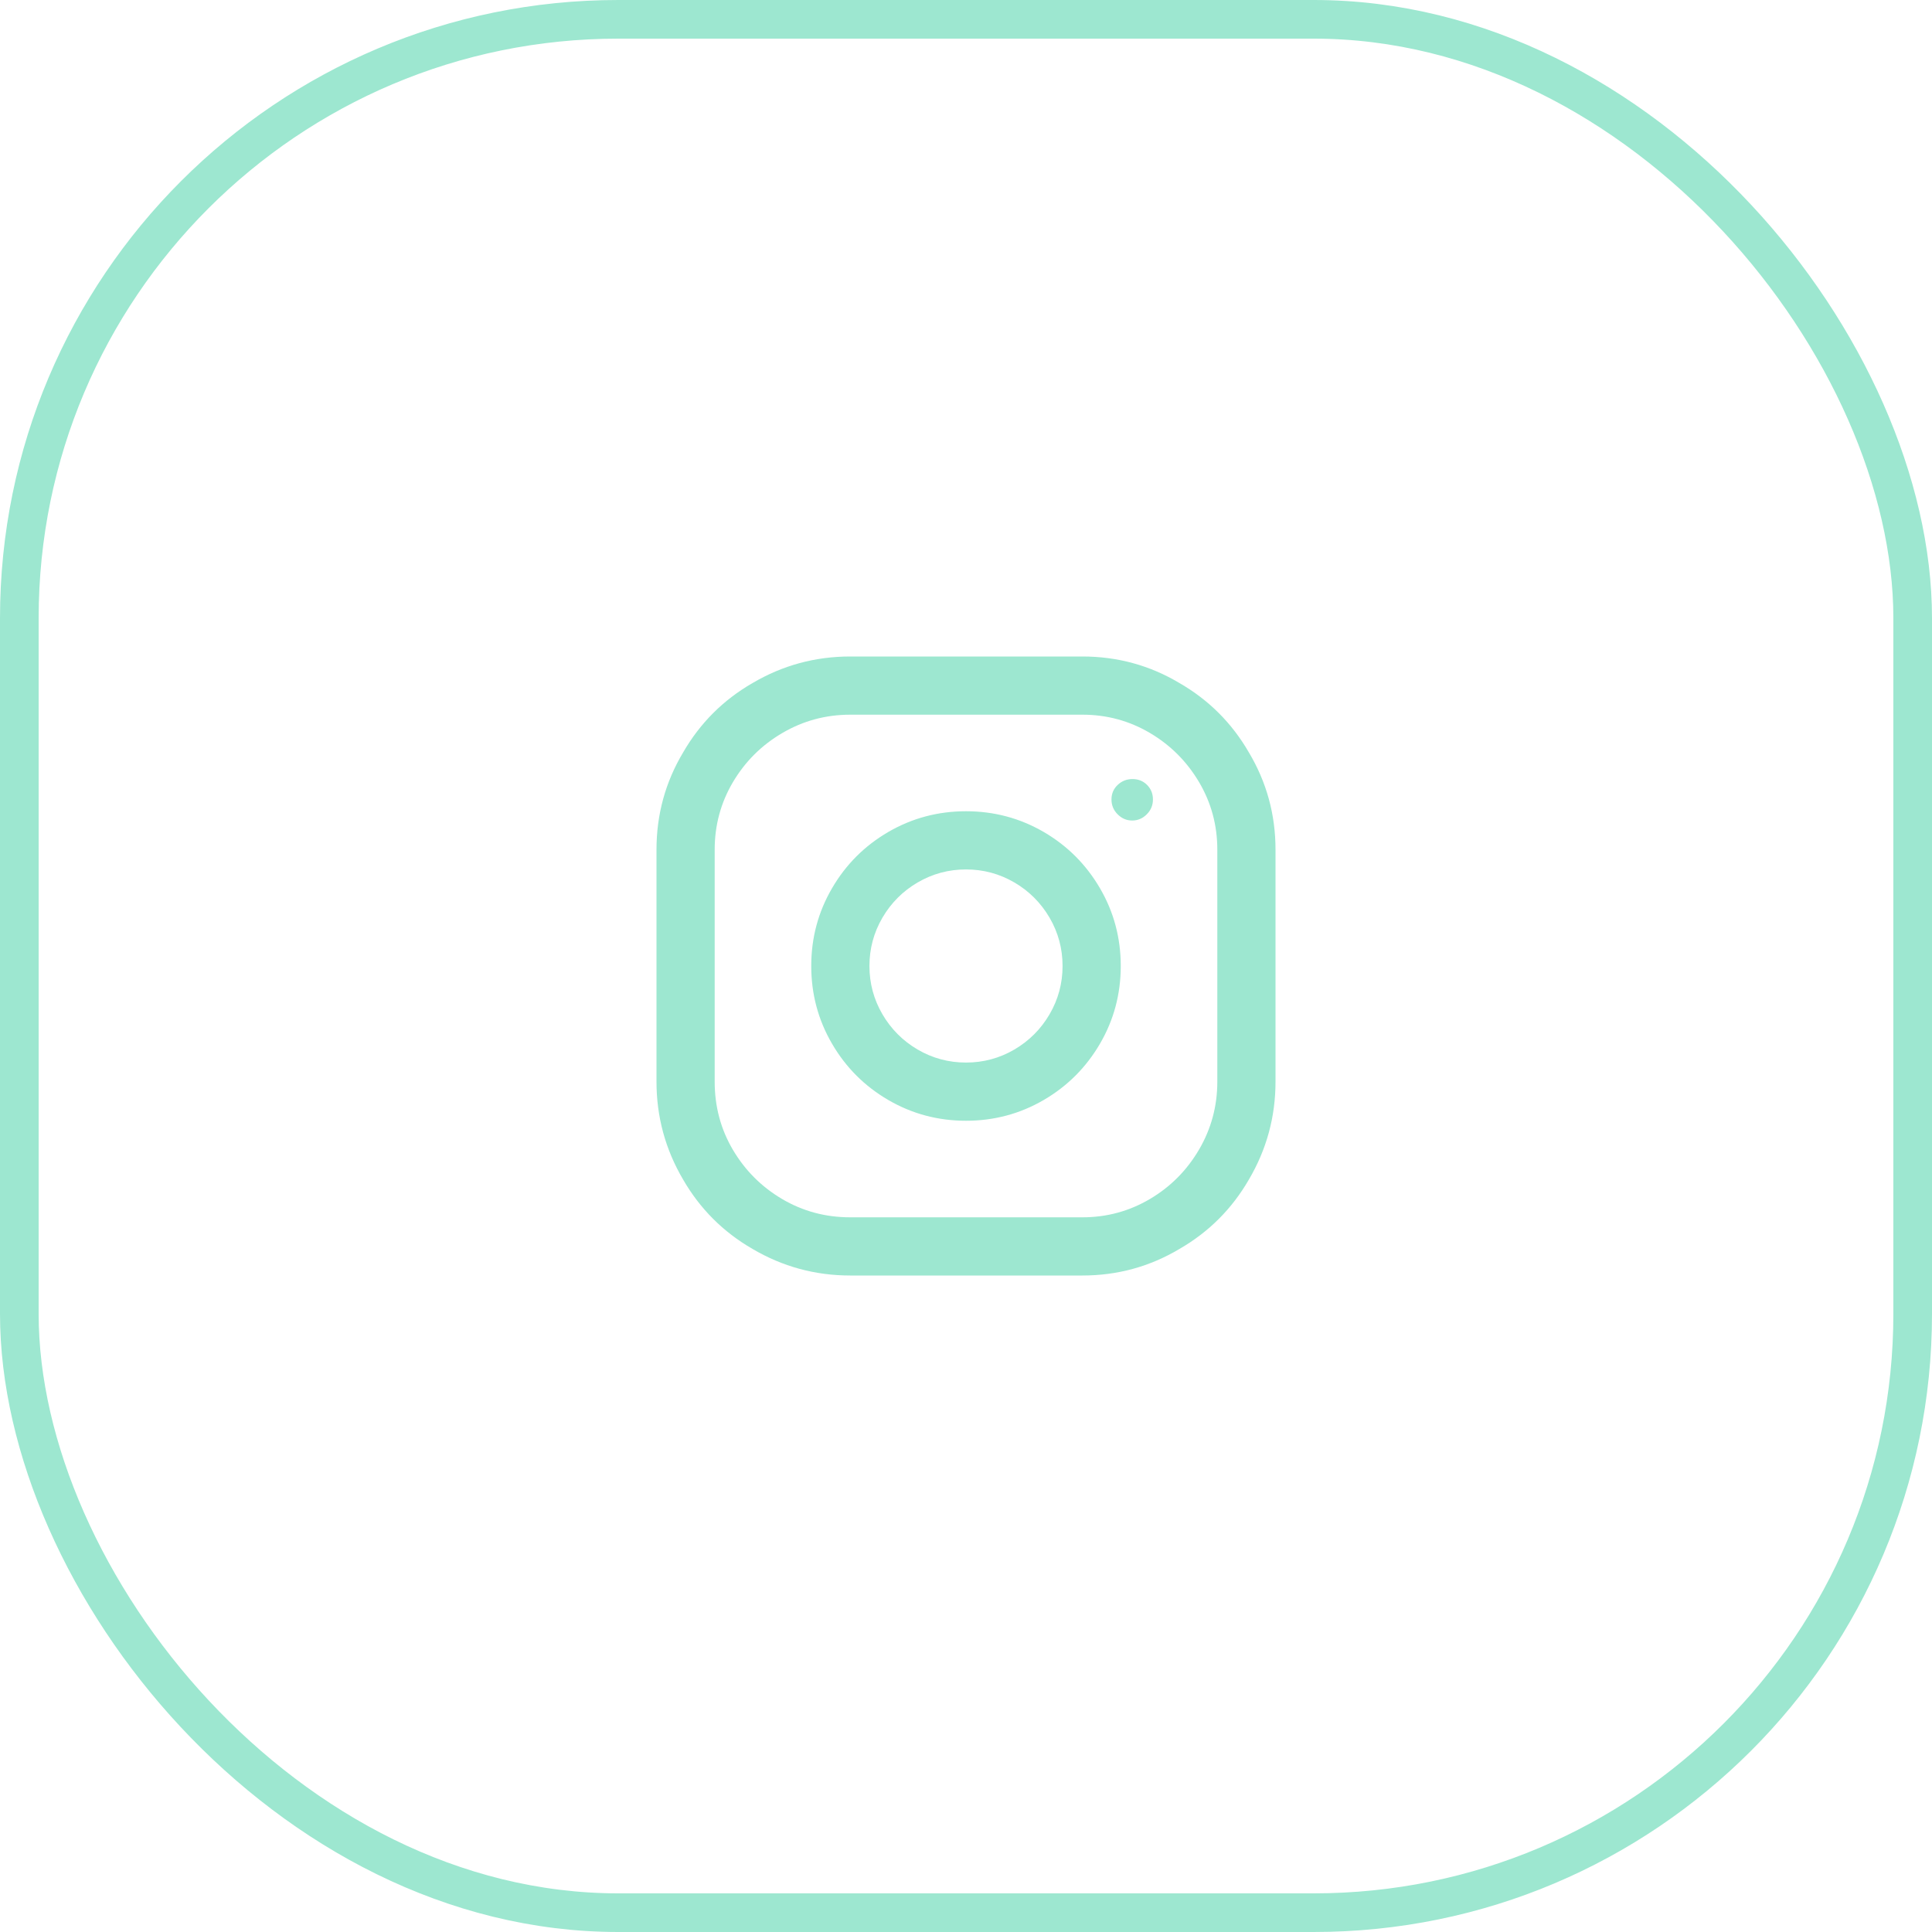 <svg width="50" height="50" viewBox="0 0 50 50" fill="none" xmlns="http://www.w3.org/2000/svg">
<g clip-path="url(#clip0_240_84)">
<path d="M28.012 16.99H22.004C21.096 16.99 20.253 17.219 19.473 17.679C18.715 18.116 18.117 18.715 17.679 19.473C17.22 20.242 16.99 21.08 16.99 21.988V27.995C16.99 28.903 17.22 29.747 17.679 30.527C18.117 31.285 18.715 31.883 19.473 32.321C20.253 32.78 21.096 33.01 22.004 33.01H28.012C28.919 33.01 29.758 32.78 30.527 32.321C31.285 31.883 31.883 31.285 32.321 30.527C32.78 29.747 33.01 28.903 33.01 27.995V21.988C33.01 21.08 32.78 20.242 32.321 19.473C31.883 18.715 31.285 18.116 30.527 17.679C29.758 17.219 28.919 16.99 28.012 16.99ZM31.504 27.995C31.504 28.626 31.347 29.21 31.032 29.75C30.716 30.289 30.292 30.716 29.758 31.031C29.224 31.346 28.642 31.504 28.012 31.504H22.004C21.363 31.504 20.776 31.346 20.242 31.031C19.708 30.716 19.284 30.292 18.968 29.758C18.653 29.224 18.496 28.636 18.496 27.995V21.988C18.496 21.358 18.653 20.776 18.968 20.242C19.284 19.708 19.711 19.283 20.25 18.968C20.789 18.653 21.374 18.496 22.004 18.496H28.012C28.642 18.496 29.224 18.653 29.758 18.968C30.292 19.283 30.716 19.708 31.032 20.242C31.347 20.776 31.504 21.358 31.504 21.988V27.995ZM25 20.995C24.274 20.995 23.604 21.174 22.989 21.531C22.375 21.889 21.889 22.375 21.532 22.989C21.174 23.603 20.995 24.273 20.995 25C20.995 25.726 21.174 26.396 21.532 27.01C21.889 27.624 22.375 28.11 22.989 28.468C23.604 28.826 24.274 29.005 25 29.005C25.726 29.005 26.396 28.826 27.011 28.468C27.625 28.11 28.11 27.624 28.468 27.01C28.826 26.396 29.005 25.726 29.005 25C29.005 24.273 28.826 23.603 28.468 22.989C28.11 22.375 27.625 21.889 27.011 21.531C26.396 21.174 25.726 20.995 25 20.995ZM25 27.499C24.551 27.499 24.135 27.387 23.75 27.163C23.366 26.938 23.062 26.634 22.837 26.249C22.613 25.865 22.501 25.448 22.501 25C22.501 24.551 22.613 24.135 22.837 23.75C23.062 23.366 23.366 23.061 23.75 22.837C24.135 22.613 24.551 22.501 25 22.501C25.449 22.501 25.865 22.613 26.25 22.837C26.634 23.061 26.938 23.366 27.163 23.75C27.387 24.135 27.499 24.551 27.499 25C27.499 25.448 27.387 25.865 27.163 26.249C26.938 26.634 26.634 26.938 26.25 27.163C25.865 27.387 25.449 27.499 25 27.499ZM29.309 20.162C29.459 20.162 29.584 20.212 29.686 20.314C29.787 20.415 29.838 20.541 29.838 20.69C29.838 20.84 29.785 20.968 29.678 21.075C29.571 21.182 29.445 21.235 29.301 21.235C29.157 21.235 29.032 21.182 28.925 21.075C28.818 20.968 28.765 20.84 28.765 20.69C28.765 20.541 28.818 20.415 28.925 20.314C29.032 20.212 29.16 20.162 29.309 20.162Z" fill="#9DE7D0"/>
</g>
<rect x="0.5" y="0.5" width="49" height="49" rx="15.5" stroke="#9DE7D0"/>
<defs>
<clipPath id="clip0_240_84">
<rect width="50" height="50" rx="16" fill="white"/>
</clipPath>
</defs>
</svg>
